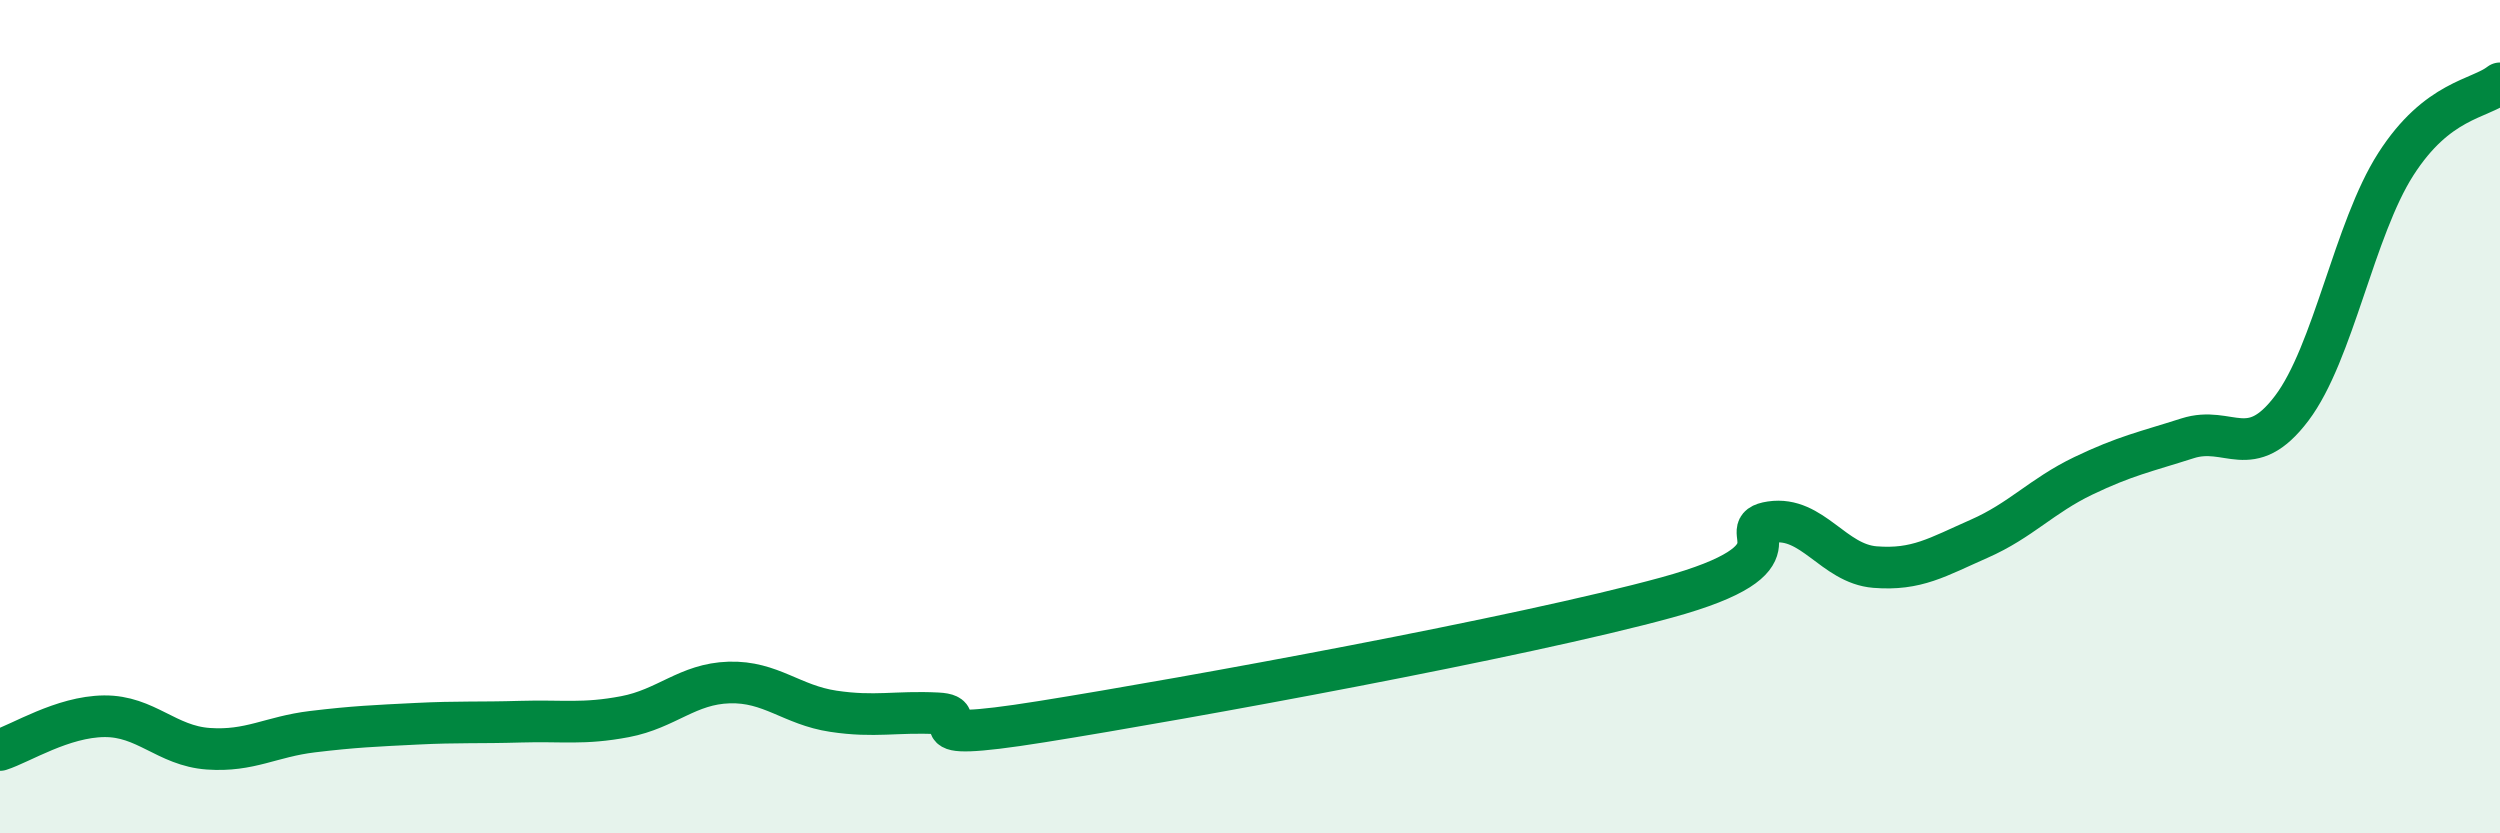 
    <svg width="60" height="20" viewBox="0 0 60 20" xmlns="http://www.w3.org/2000/svg">
      <path
        d="M 0,18 C 0.5,17.84 1.5,17.2 2.5,17.19 C 3.5,17.18 4,17.9 5,17.97 C 6,18.04 6.5,17.68 7.5,17.56 C 8.5,17.44 9,17.42 10,17.37 C 11,17.32 11.5,17.35 12.5,17.32 C 13.5,17.29 14,17.39 15,17.2 C 16,17.01 16.5,16.41 17.5,16.38 C 18.5,16.35 19,16.92 20,17.07 C 21,17.22 21.5,17.07 22.5,17.12 C 23.5,17.17 21.5,17.88 25,17.32 C 28.5,16.76 36.5,15.3 40,14.34 C 43.5,13.38 41.5,12.68 42.5,12.53 C 43.5,12.38 44,13.53 45,13.61 C 46,13.69 46.5,13.37 47.5,12.93 C 48.5,12.49 49,11.9 50,11.42 C 51,10.94 51.5,10.84 52.5,10.52 C 53.5,10.2 54,11.12 55,9.8 C 56,8.48 56.5,5.5 57.5,3.94 C 58.5,2.38 59.5,2.39 60,2L60 20L0 20Z"
        fill="#008740"
        opacity="0.1"
        stroke-linecap="round"
        stroke-linejoin="round"
      />
      <path
        d="M 0,18 C 0.5,17.84 1.5,17.2 2.5,17.19 C 3.5,17.18 4,17.9 5,17.97 C 6,18.04 6.5,17.68 7.5,17.56 C 8.5,17.44 9,17.42 10,17.37 C 11,17.32 11.5,17.35 12.5,17.32 C 13.5,17.29 14,17.39 15,17.2 C 16,17.01 16.5,16.41 17.5,16.38 C 18.5,16.35 19,16.92 20,17.07 C 21,17.22 21.5,17.07 22.5,17.12 C 23.5,17.17 21.5,17.88 25,17.32 C 28.5,16.76 36.5,15.3 40,14.34 C 43.5,13.38 41.5,12.68 42.5,12.53 C 43.5,12.38 44,13.53 45,13.61 C 46,13.69 46.5,13.37 47.5,12.93 C 48.5,12.49 49,11.9 50,11.42 C 51,10.94 51.5,10.84 52.5,10.52 C 53.5,10.2 54,11.12 55,9.8 C 56,8.48 56.5,5.5 57.5,3.94 C 58.5,2.38 59.5,2.39 60,2"
        stroke="#008740"
        stroke-width="1"
        fill="none"
        stroke-linecap="round"
        stroke-linejoin="round"
      />
    </svg>
  